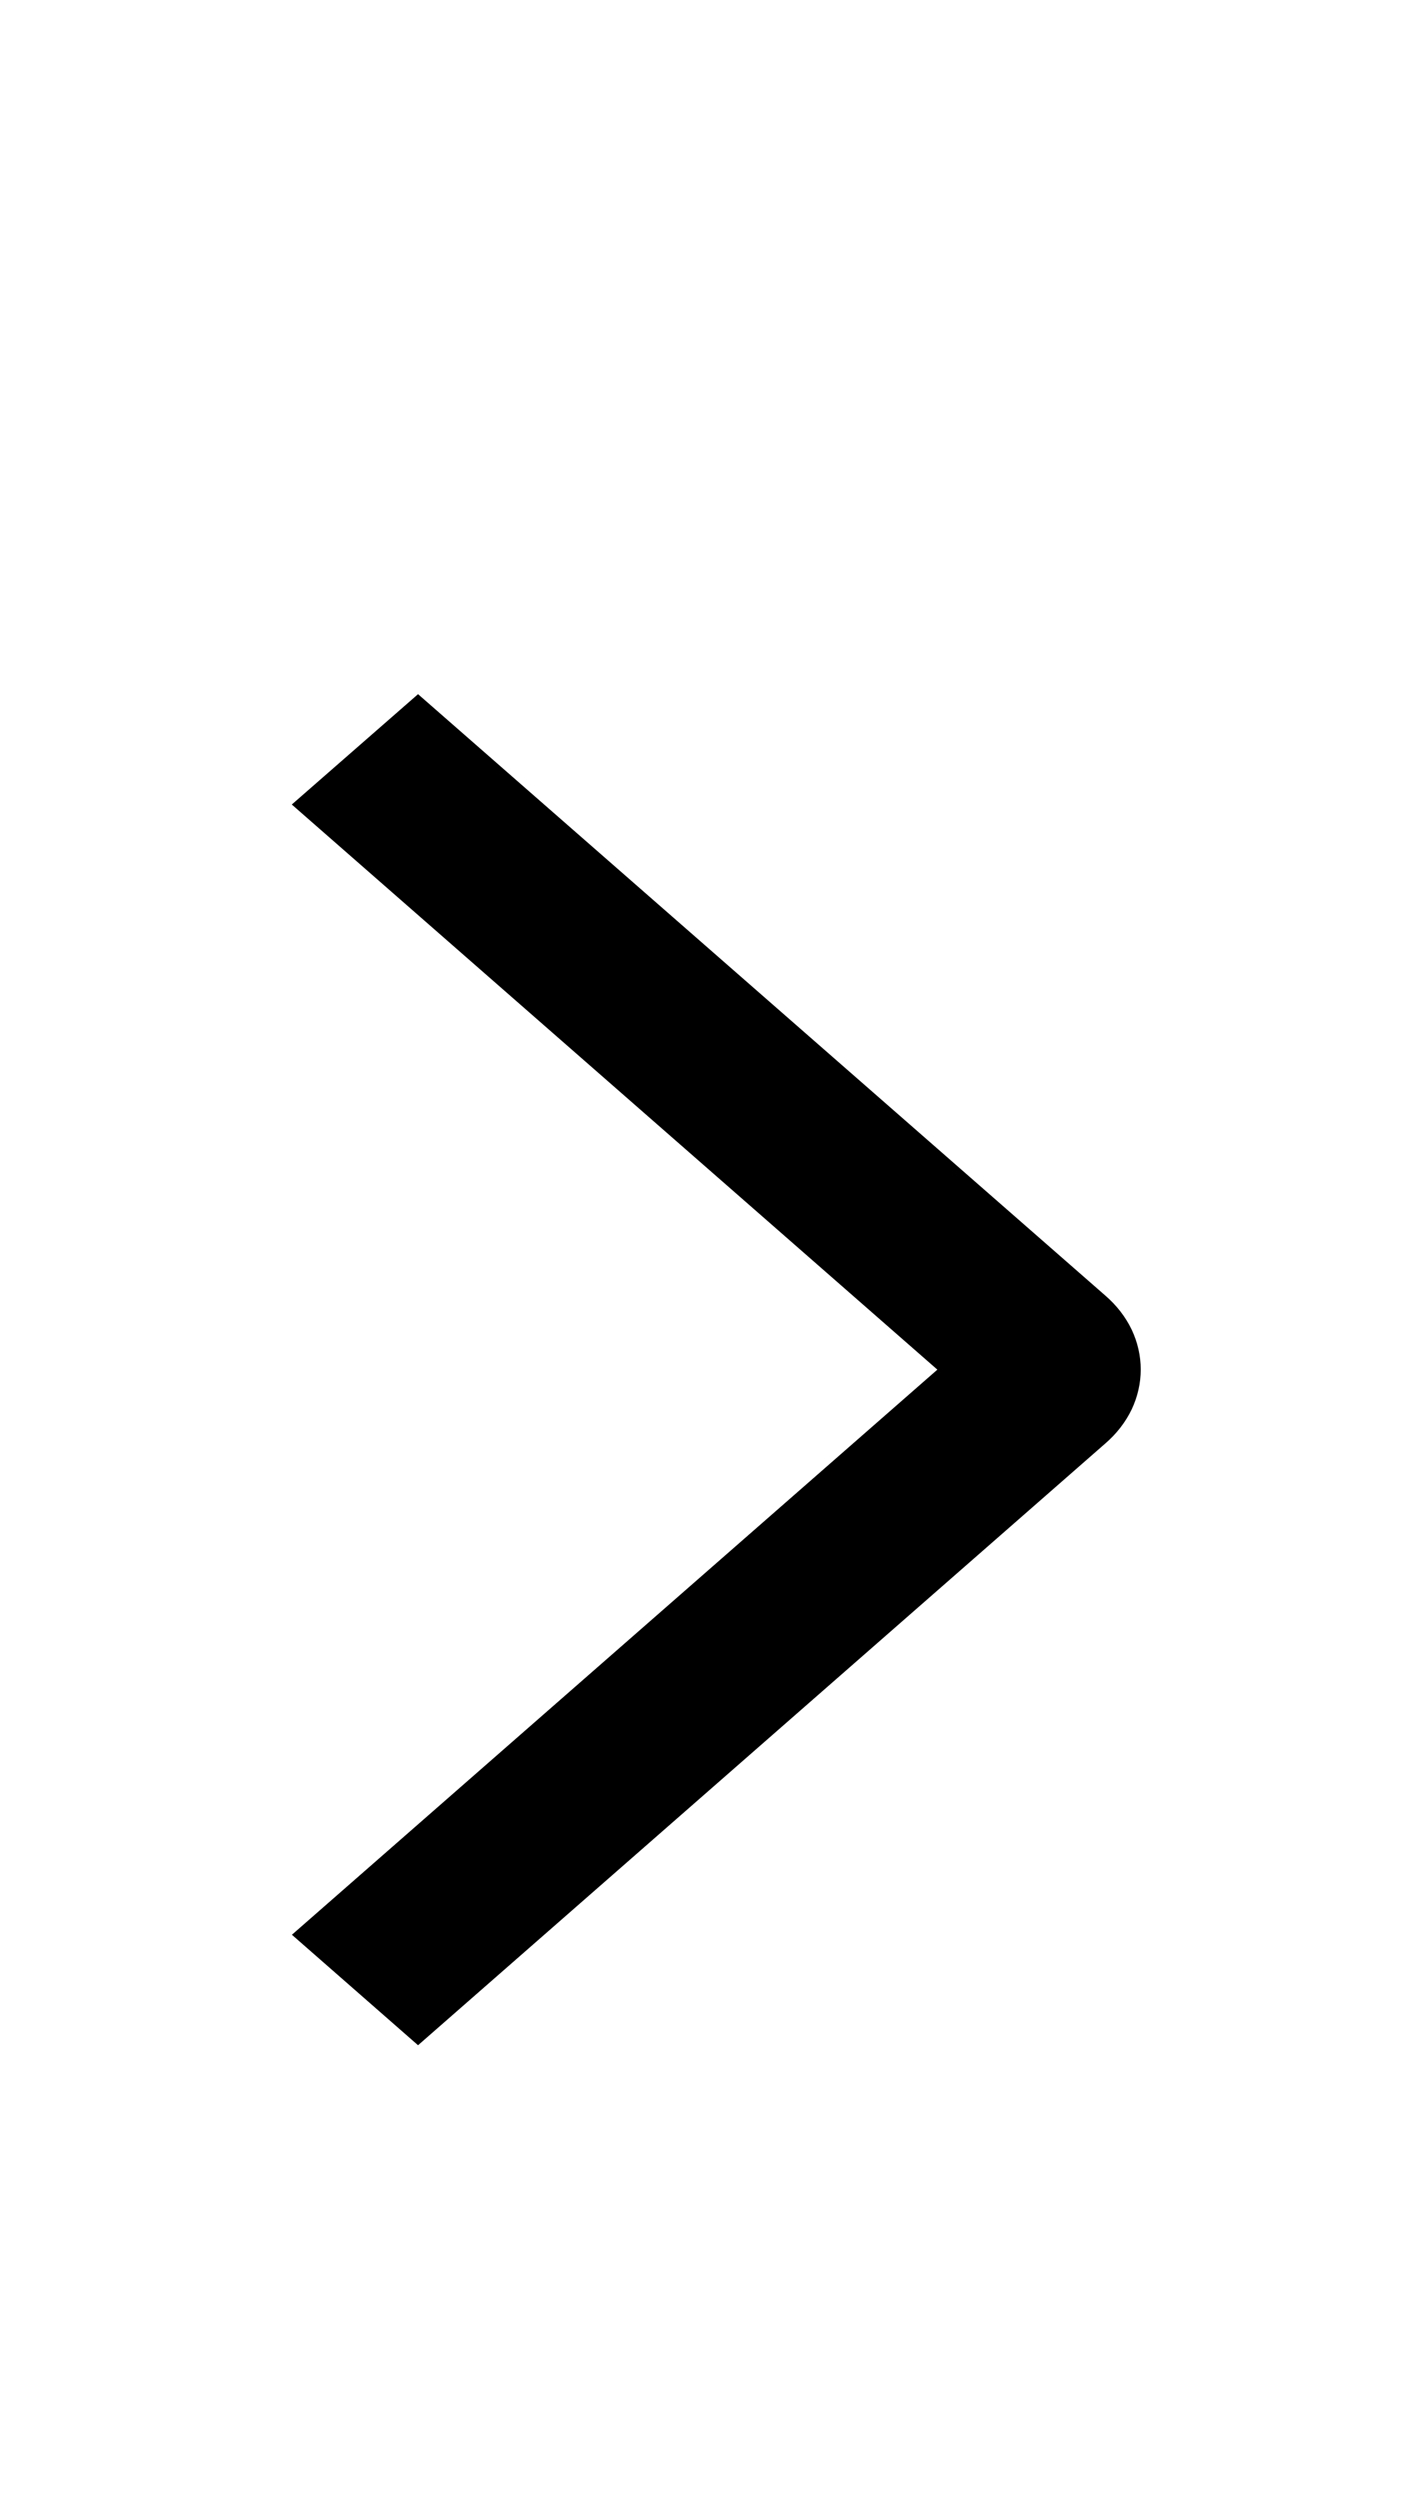 <svg width="12" height="21" viewBox="0 0 12 21" fill="none" xmlns="http://www.w3.org/2000/svg">
<path d="M2.452 6.758L3.513 5.831L9.292 10.886C9.385 10.967 9.459 11.063 9.51 11.169C9.56 11.275 9.586 11.389 9.586 11.504C9.586 11.619 9.56 11.733 9.51 11.839C9.459 11.945 9.385 12.041 9.292 12.122L3.513 17.18L2.453 16.252L7.877 11.505L2.452 6.758Z" fill="black"/>
</svg>

